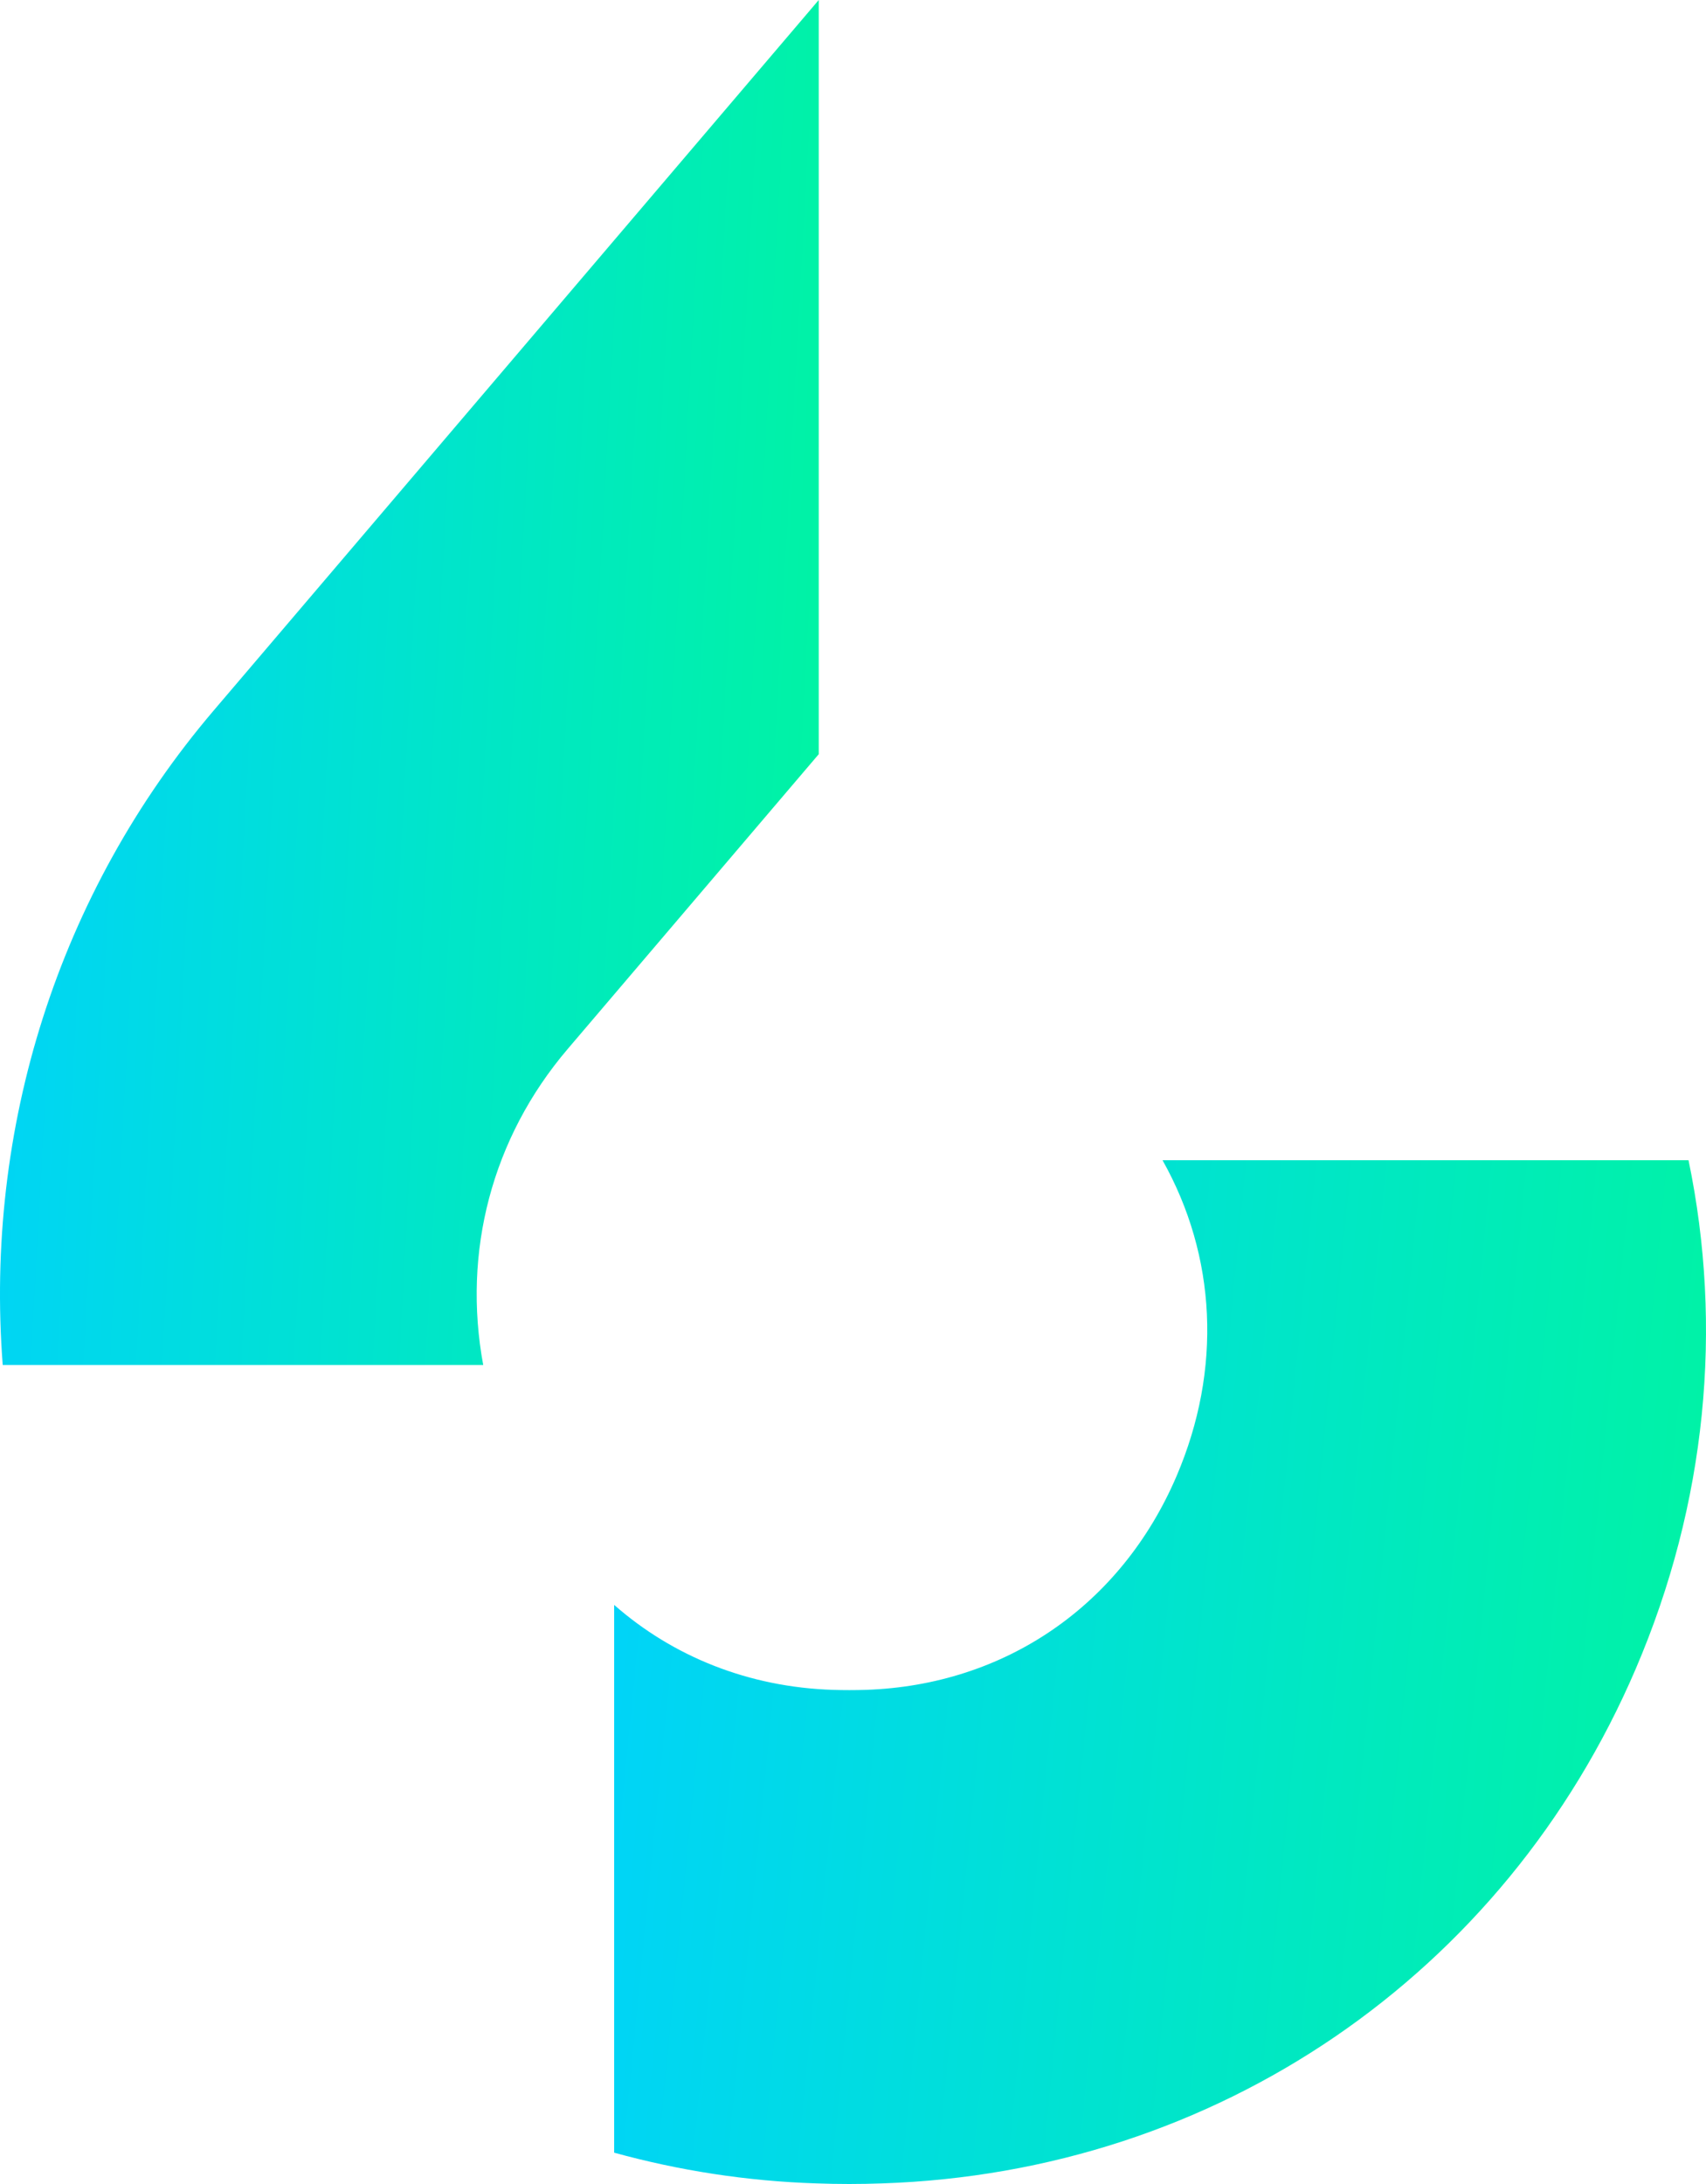 <svg width="25" height="32" viewBox="0 0 25 32" fill="none" xmlns="http://www.w3.org/2000/svg">
<path d="M11.998 11.05V0L11.586 0.484L3.636 9.818L3.135 10.406C0.845 13.092 -0.227 16.541 0.04 20H7.081C6.775 18.342 7.208 16.674 8.318 15.371L12 11.048L11.998 11.05Z" fill="url(#paint0_linear_5954_7211)"/>
<path d="M24.744 17H17.036C17.825 18.404 17.912 20.062 17.241 21.629C16.431 23.522 14.728 24.692 12.686 24.76C12.527 24.765 12.366 24.765 12.206 24.76C10.974 24.72 9.865 24.275 9 23.515V31.541C9.948 31.802 10.938 31.958 11.959 31.991C12.12 31.997 12.284 32 12.445 32C12.606 32 12.771 31.997 12.931 31.991C17.818 31.828 22.047 28.939 23.969 24.455C25.011 22.025 25.251 19.441 24.744 17Z" fill="url(#paint1_linear_5954_7211)"/>
<defs>
<linearGradient id="paint0_linear_5954_7211" x1="1.29" y1="-33.75" x2="18.961" y2="-32.778" gradientUnits="userSpaceOnUse">
<stop stop-color="#00D1FF"/>
<stop offset="1" stop-color="#00FF85"/>
</linearGradient>
<linearGradient id="paint1_linear_5954_7211" x1="10.72" y1="-8.313" x2="34.129" y2="-6.024" gradientUnits="userSpaceOnUse">
<stop stop-color="#00D1FF"/>
<stop offset="1" stop-color="#00FF85"/>
</linearGradient>
</defs>
</svg>
